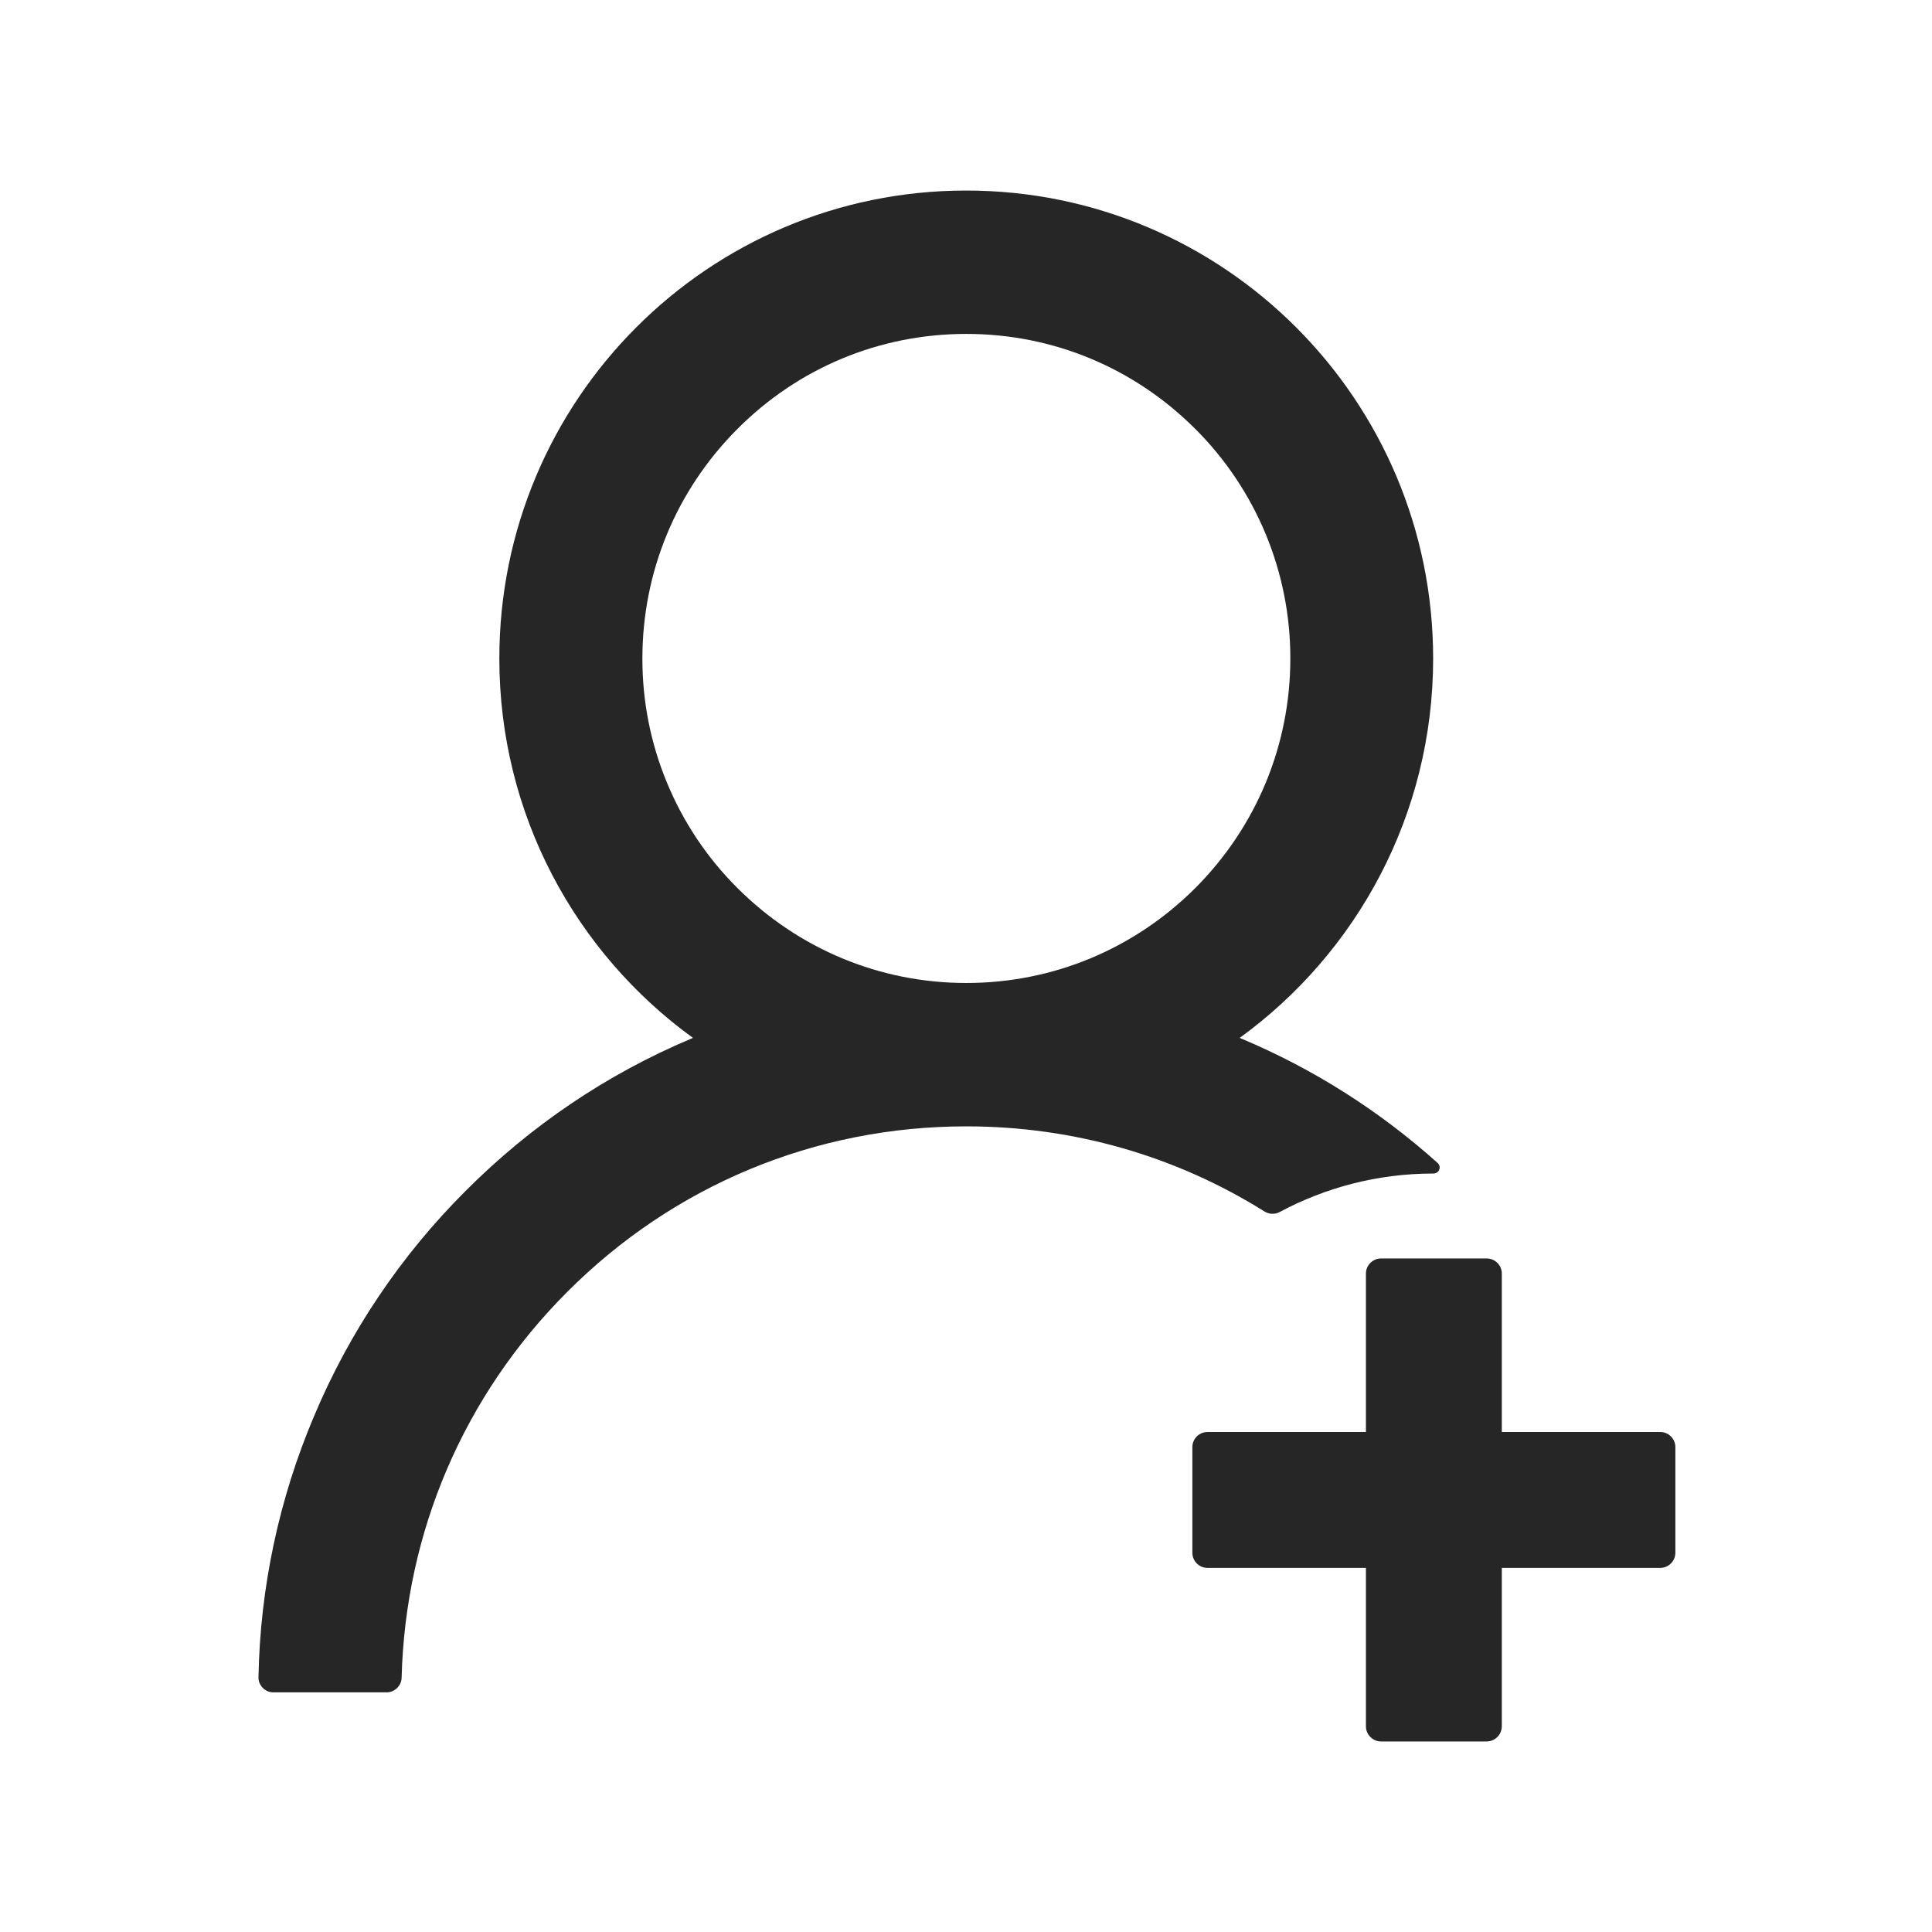 <svg xmlns="http://www.w3.org/2000/svg" width="24" height="24" viewBox="0 0 24 24" fill="none"><path d="M15.897 15.056C16.464 14.752 17.114 14.578 17.805 14.578H17.807C17.878 14.578 17.91 14.494 17.859 14.447C17.14 13.802 16.319 13.28 15.428 12.905C15.419 12.9 15.41 12.898 15.4 12.893C16.856 11.836 17.803 10.118 17.803 8.18C17.803 4.969 15.206 2.367 12.002 2.367C8.798 2.367 6.203 4.969 6.203 8.18C6.203 10.118 7.15 11.836 8.608 12.893C8.599 12.898 8.589 12.9 8.58 12.905C7.532 13.348 6.593 13.983 5.784 14.794C4.98 15.596 4.34 16.547 3.9 17.595C3.466 18.62 3.232 19.718 3.211 20.831C3.21 20.856 3.214 20.881 3.223 20.904C3.233 20.928 3.246 20.949 3.264 20.967C3.281 20.985 3.302 20.999 3.325 21.009C3.348 21.018 3.373 21.023 3.398 21.023H4.802C4.903 21.023 4.987 20.941 4.989 20.841C5.036 19.031 5.761 17.337 7.043 16.052C8.367 14.723 10.129 13.992 12.004 13.992C13.333 13.992 14.608 14.36 15.707 15.049C15.736 15.067 15.768 15.077 15.801 15.078C15.835 15.079 15.868 15.072 15.897 15.056V15.056ZM12.004 12.211C10.931 12.211 9.921 11.791 9.159 11.03C8.784 10.656 8.487 10.212 8.285 9.722C8.082 9.233 7.979 8.709 7.98 8.18C7.98 7.104 8.4 6.091 9.159 5.33C9.918 4.568 10.928 4.148 12.004 4.148C13.08 4.148 14.088 4.568 14.85 5.33C15.224 5.703 15.521 6.148 15.724 6.637C15.926 7.126 16.03 7.65 16.029 8.18C16.029 9.255 15.609 10.268 14.85 11.03C14.088 11.791 13.078 12.211 12.004 12.211ZM20.625 17.789H18.656V15.82C18.656 15.717 18.571 15.633 18.468 15.633H17.156C17.053 15.633 16.968 15.717 16.968 15.82V17.789H15C14.896 17.789 14.812 17.873 14.812 17.977V19.289C14.812 19.392 14.896 19.477 15 19.477H16.968V21.445C16.968 21.548 17.053 21.633 17.156 21.633H18.468C18.571 21.633 18.656 21.548 18.656 21.445V19.477H20.625C20.728 19.477 20.812 19.392 20.812 19.289V17.977C20.812 17.873 20.728 17.789 20.625 17.789Z" fill="#262626"></path></svg>